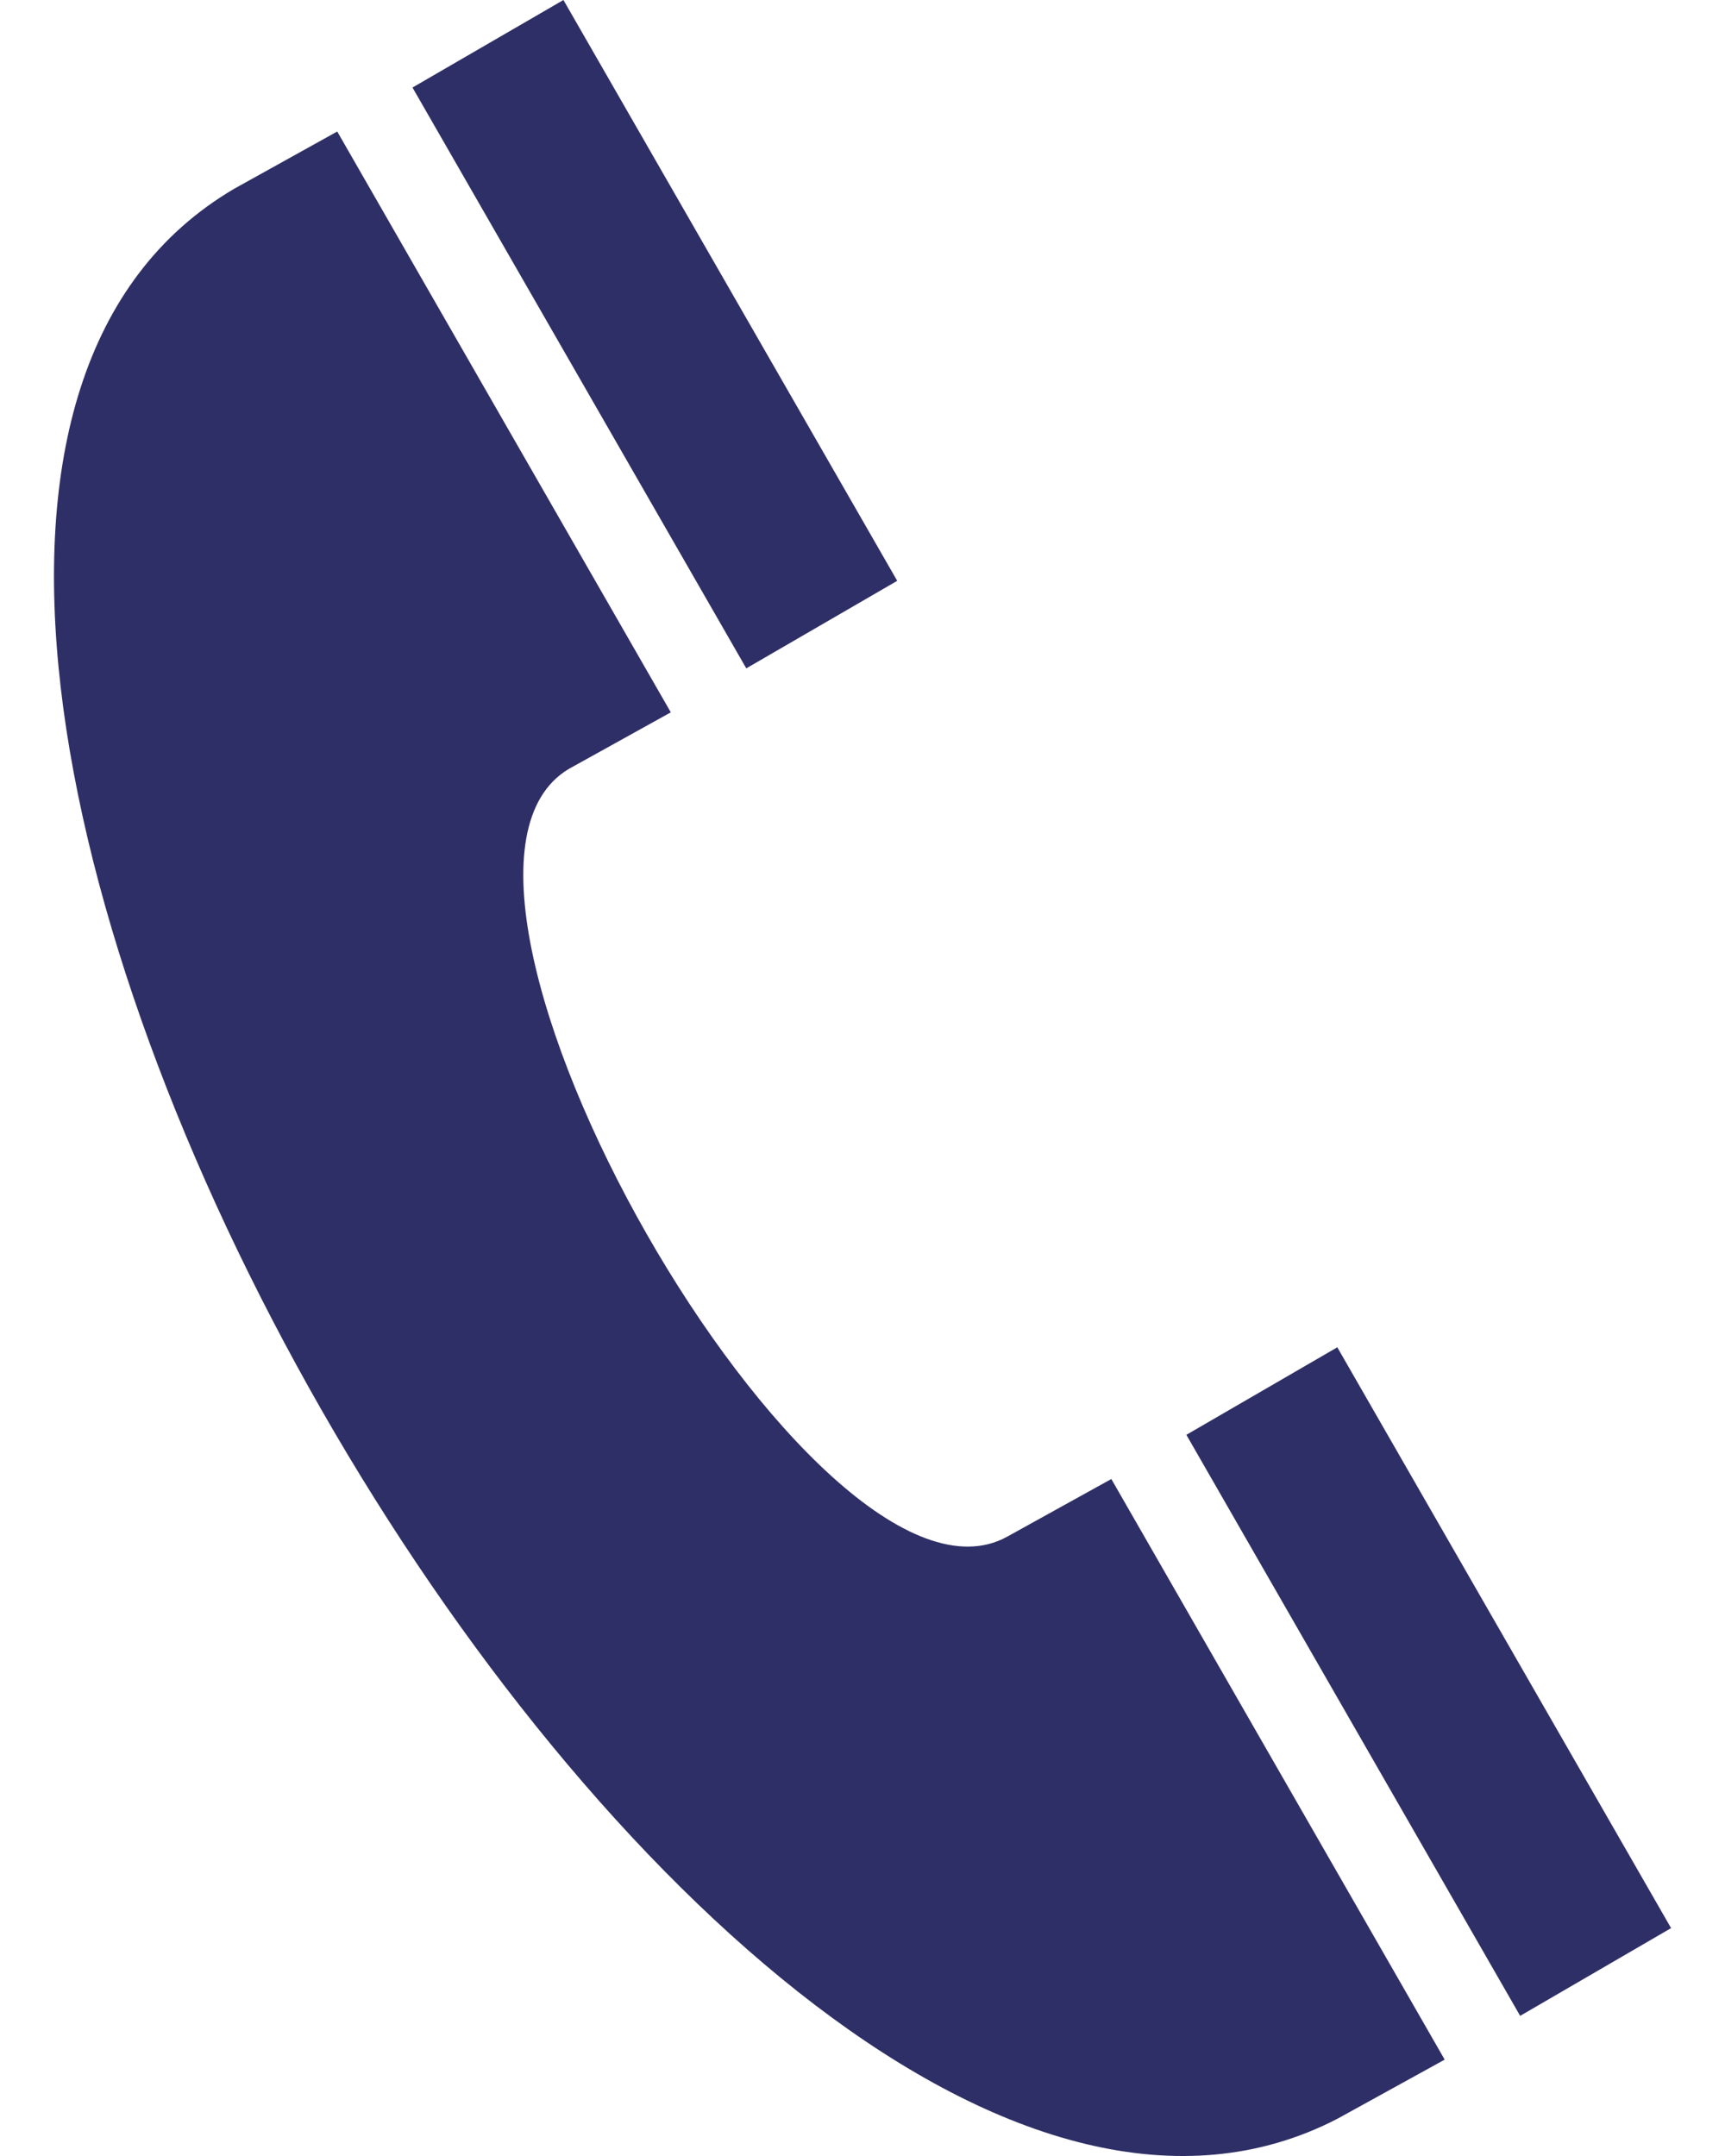 <svg width="8" height="10" viewBox="0 0 8 10" fill="none" xmlns="http://www.w3.org/2000/svg">
<path d="M6.7 9.553L6.203 9.827C3.295 11.335 -1.748 2.538 1.087 0.875L1.564 0.61L3.111 3.304L2.637 3.567C1.775 4.086 3.787 7.612 4.67 7.128L5.154 6.86L6.7 9.553ZM2.613 0L1.913 0.406L3.461 3.1L4.161 2.694L2.613 0ZM6.202 6.249L5.502 6.655L7.05 9.35L7.75 8.943L6.202 6.249Z" fill="#2F2F67"/>
</svg>

